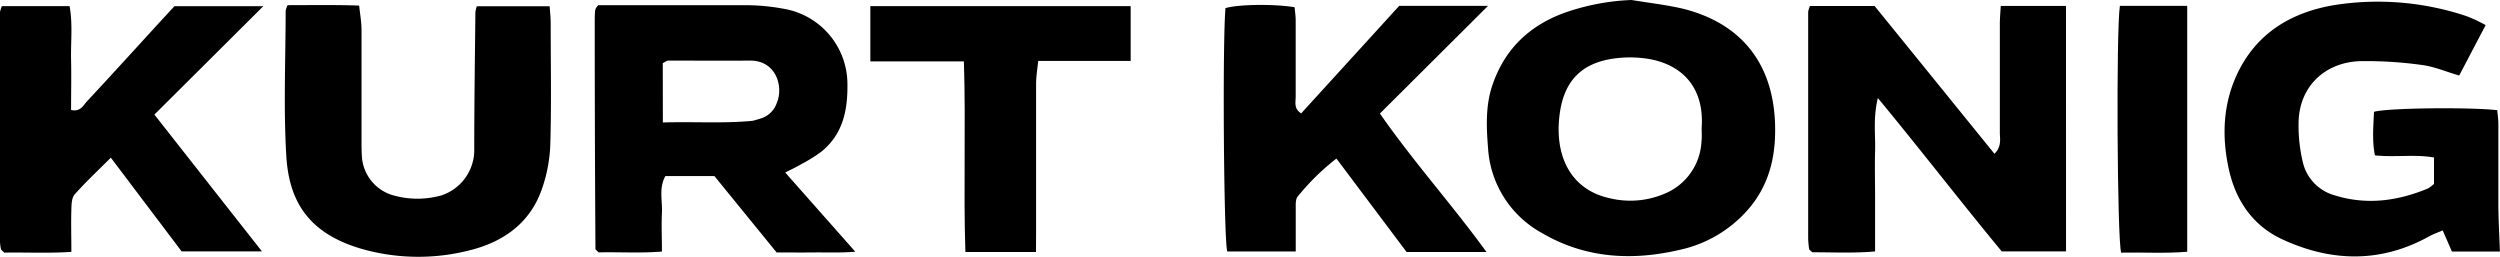 <svg xmlns="http://www.w3.org/2000/svg" viewBox="0 0 517.04 53.11"><g id="Layer_2" data-name="Layer 2"><g id="Layer_1-2" data-name="Layer 1"><path d="M123.73,1.08c10.28,0,20.7,0,31.11,0a43.51,43.51,0,0,1,7.28.74,15.82,15.82,0,0,1,13.14,15.38c.09,5.51-.87,10.47-5.35,14.14a33,33,0,0,1-4.33,2.69c-.92.54-1.89,1-3.19,1.64l14.5,16.39c-3.29.26-5.89.12-8.48.15s-5.13,0-7.79,0L147.75,36.41H137.61c-1.39,2.52-.58,5.12-.71,7.61s0,5.09,0,8c-4.59.38-9,.07-13.07.18-.31-.28-.41-.36-.49-.45s-.19-.19-.19-.29Q123,28.1,123,4.69c0-.86,0-1.71.09-2.56a1.93,1.93,0,0,1,.29-.64A5.06,5.06,0,0,1,123.73,1.08Zm13.36,24.25c6.38-.2,12.45.24,18.52-.34A12.35,12.35,0,0,0,157,24.6a5.06,5.06,0,0,0,3.64-3.28c1.45-3.32-.07-8.84-5.55-8.79s-11.25,0-16.87,0c-.32,0-.64.28-1.15.53Z"/><path d="M427.29,52H414c-8.43-10.18-16.64-20.85-25.63-31.73-1,4.12-.48,7.51-.57,10.85s0,6.83,0,10.25V52c-4.5.4-8.86.16-13,.18l-.44-.41c-.08-.09-.19-.18-.21-.28a20,20,0,0,1-.19-2.18q0-23.43,0-46.87a5,5,0,0,1,.37-1.2H387.7l24.79,30.57c1.55-1.57,1.1-3.12,1.11-4.51,0-7.44,0-14.89,0-22.33,0-1.19.11-2.37.19-3.74h13.49Z"/><path d="M514.07,5.19,508.6,15.62c-2.8-.82-5.2-1.86-7.7-2.18a83.32,83.32,0,0,0-12.81-.79c-7.24.24-12.67,5.24-12.71,12.89a32.44,32.44,0,0,0,.95,8.28,9.29,9.29,0,0,0,6.43,6.55c6.6,2.09,13.07,1.23,19.37-1.39a6.7,6.7,0,0,0,1.26-.95V32.57c-4-.7-8.05,0-12.22-.44-.61-3.08-.31-6.07-.19-9,2.57-.81,19.87-1,25.49-.34.08.88.22,1.82.23,2.75,0,5.49,0,11,0,16.48,0,3.27.2,6.53.32,10H507.1l-1.91-4.37c-1,.43-2,.78-2.87,1.27-10,5.52-20.22,5.25-30.32.57-6-2.78-9.55-7.9-11-14.31-1.57-7-1.27-13.9,1.92-20.37,4-8.06,11-12.23,19.67-13.73a57.81,57.81,0,0,1,27.56,2.27A32,32,0,0,1,514.07,5.19Z"/><path d="M337.42,0c3.6.6,7.27,1,10.8,1.84,11.72,3,18.24,11,18.86,23.09.35,6.91-1,13.36-5.82,18.7a26,26,0,0,1-13.69,8c-10,2.37-19.74,1.83-28.76-3.49a21.51,21.51,0,0,1-11.06-17.55c-.34-4.24-.53-8.53.81-12.7C311,10.44,316,5.48,323.31,2.74A47.05,47.05,0,0,1,337.42,0Zm14.51,26.42c.58-8.19-3.91-13.07-11.07-14.25a23.8,23.8,0,0,0-6.95-.08c-6.73.89-10.42,4.56-11.34,11.47-1.13,8.4,2.06,15.71,10.5,17.47a18,18,0,0,0,10.82-.82,12.33,12.33,0,0,0,8-10.87C352,28.38,351.93,27.39,351.93,26.42Z"/><path d="M98.6,1.3h15.08c.08,1.22.2,2.29.21,3.36,0,8.41.17,16.83-.08,25.24a30.88,30.88,0,0,1-1.88,9.59C109.4,46.36,103.86,50.13,97,51.8a42.67,42.67,0,0,1-22.51-.42C63.23,48,59.74,41,59.21,32.22c-.59-10-.14-20-.13-30a5.43,5.43,0,0,1,.4-1.15c4.66,0,9.49-.09,14.8.08.18,1.74.48,3.38.49,5,0,7.56,0,15.13,0,22.69,0,1.22,0,2.44.08,3.65a8.93,8.93,0,0,0,6.59,7.94,18.38,18.38,0,0,0,9.79,0,9.89,9.89,0,0,0,6.85-9c0-9.63.14-19.25.24-28.88A7.06,7.06,0,0,1,98.6,1.3Z"/><path d="M37.57,52,22.92,32.61c-2.75,2.75-5.23,5.06-7.47,7.59-.62.7-.66,2-.69,3.1-.09,2.79,0,5.58,0,8.79-4.86.33-9.47.07-13.87.16l-.47-.43c-.08-.09-.2-.18-.22-.28A10.23,10.23,0,0,1,0,50.09Q0,26.28,0,2.48A6.22,6.22,0,0,1,.39,1.27h14c.68,3.7.23,7.34.31,11s0,7,0,10.48c2,.43,2.53-1,3.27-1.77,5.24-5.63,10.42-11.33,15.61-17l2.5-2.7H54.46L31.93,23.7,54.18,52Z"/><path d="M307.43,52.12H290.91L276.39,32.79a49,49,0,0,0-8,7.85c-.52.63-.4,1.85-.41,2.81,0,2.78,0,5.55,0,8.56H253.81c-.72-2.69-1-43.22-.36-50.33,2.53-.78,9.92-.9,14.29-.19.08.87.23,1.81.23,2.74,0,5.25,0,10.49,0,15.74,0,1.15-.43,2.48,1.13,3.48L289.37,1.22h18.37L285.39,23.48C292.27,33.39,300.26,42.25,307.43,52.12Z"/><path d="M214.26,52.12h-14.6c-.43-13.06.11-26-.31-39.42H180V1.27h53.84V12.6H214.72c-.18,1.75-.43,3.15-.44,4.55q0,15.36,0,30.72Z"/><path d="M438.43,1.22h13.92V52.06c-4.54.4-9.13.09-13.66.19C437.86,49.56,437.64,6.05,438.43,1.22Z"/></g></g></svg>